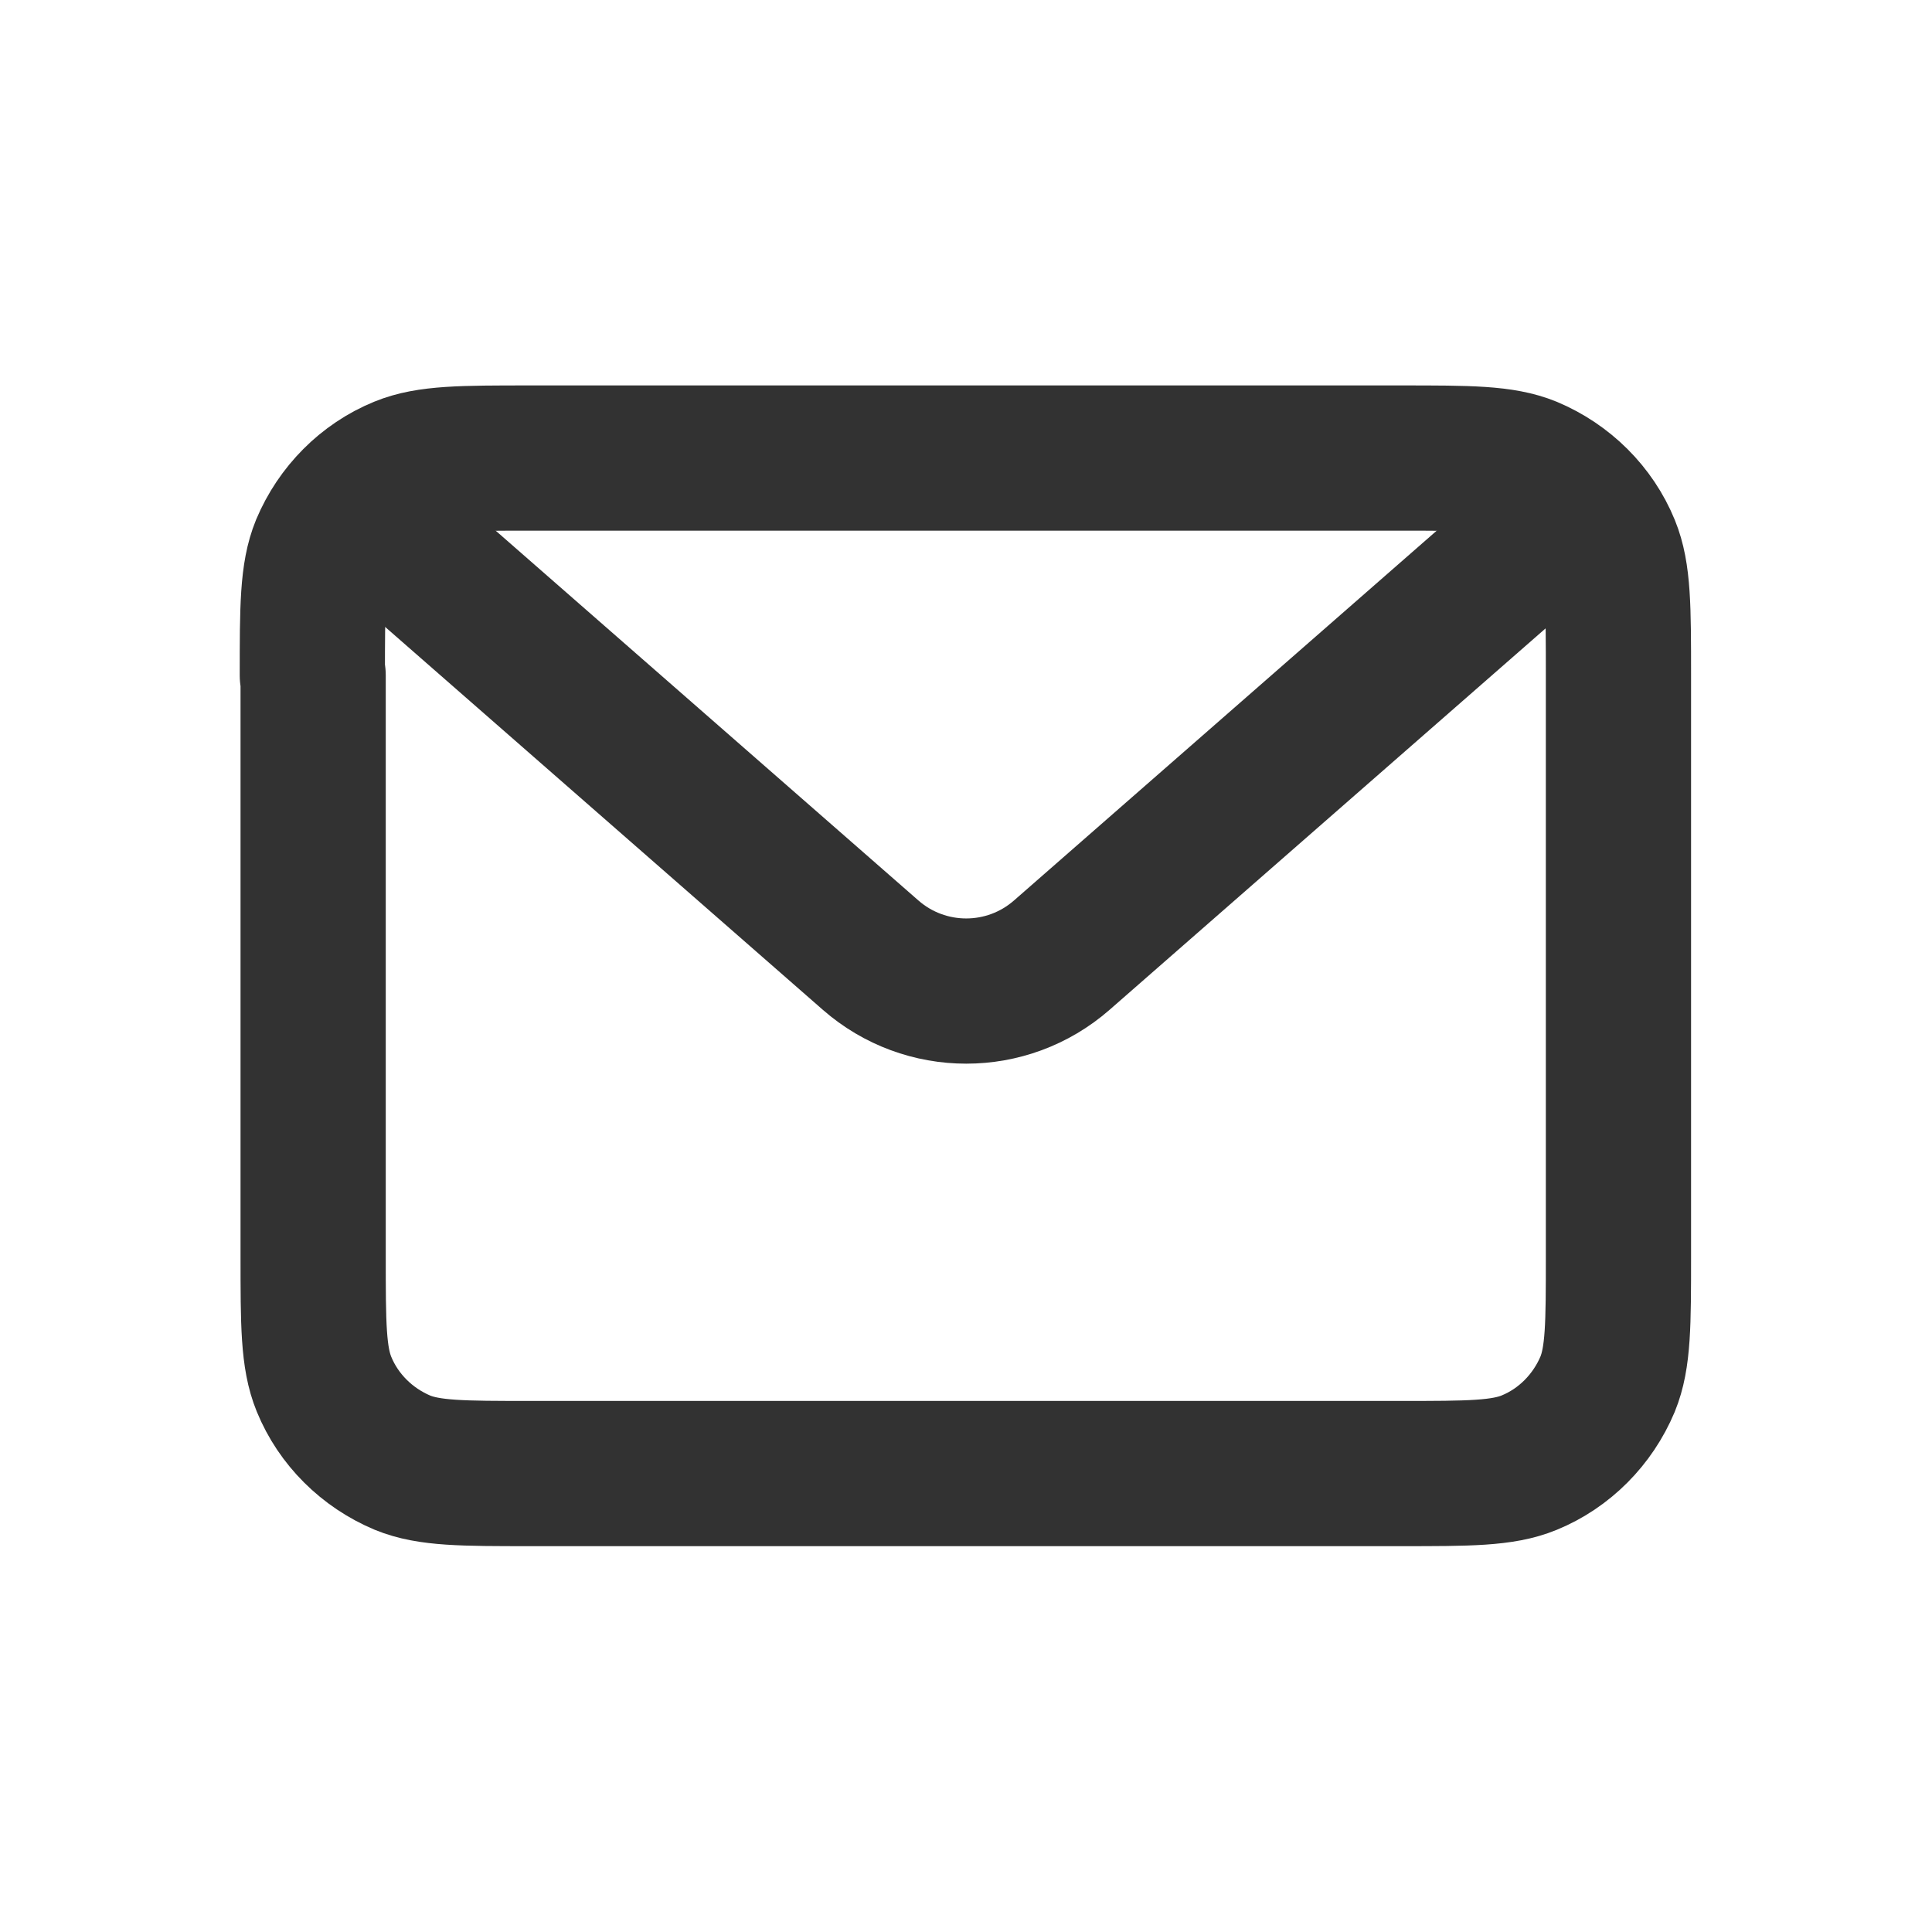 <?xml version="1.0" encoding="utf-8"?>
<!-- Generator: Adobe Illustrator 26.0.2, SVG Export Plug-In . SVG Version: 6.00 Build 0)  -->
<svg version="1.1" id="Слой_1" xmlns="http://www.w3.org/2000/svg" xmlns:xlink="http://www.w3.org/1999/xlink" x="0px" y="0px"
	 viewBox="0 0 480 480" style="enable-background:new 0 0 480 480;" xml:space="preserve">
<style type="text/css">
	.st0{fill:none;stroke:#323232;stroke-width:36.08;stroke-linejoin:round;stroke-miterlimit:133.333;}
	.st1{fill:none;stroke:#323232;stroke-width:36.08;stroke-linecap:round;stroke-linejoin:round;stroke-miterlimit:133.333;}
</style>
<g>
	<path class="st0" d="M77.6,167.8c0-16.8,0-25.2,2.7-31.8c3.7-8.8,10.7-15.9,19.5-19.5c6.6-2.7,15-2.7,31.8-2.7l0,0h216.5l0,0
		c16.8,0,25.2,0,31.8,2.7c8.8,3.7,15.9,10.7,19.5,19.5c2.7,6.6,2.7,15,2.7,31.8v144.3c0,16.8,0,25.2-2.7,31.8
		c-3.7,8.8-10.7,15.9-19.5,19.5c-6.6,2.7-15,2.7-31.8,2.7l0,0H131.8l0,0c-16.8,0-25.2,0-31.8-2.7c-8.8-3.7-15.9-10.7-19.5-19.5
		c-2.7-6.6-2.7-15-2.7-31.8V167.8z"/>
	<path class="st1" d="M95.7,131.8l120.6,105.5c13.6,11.9,33.9,11.9,47.5,0l120.6-105.5"/>
</g>
</svg>
